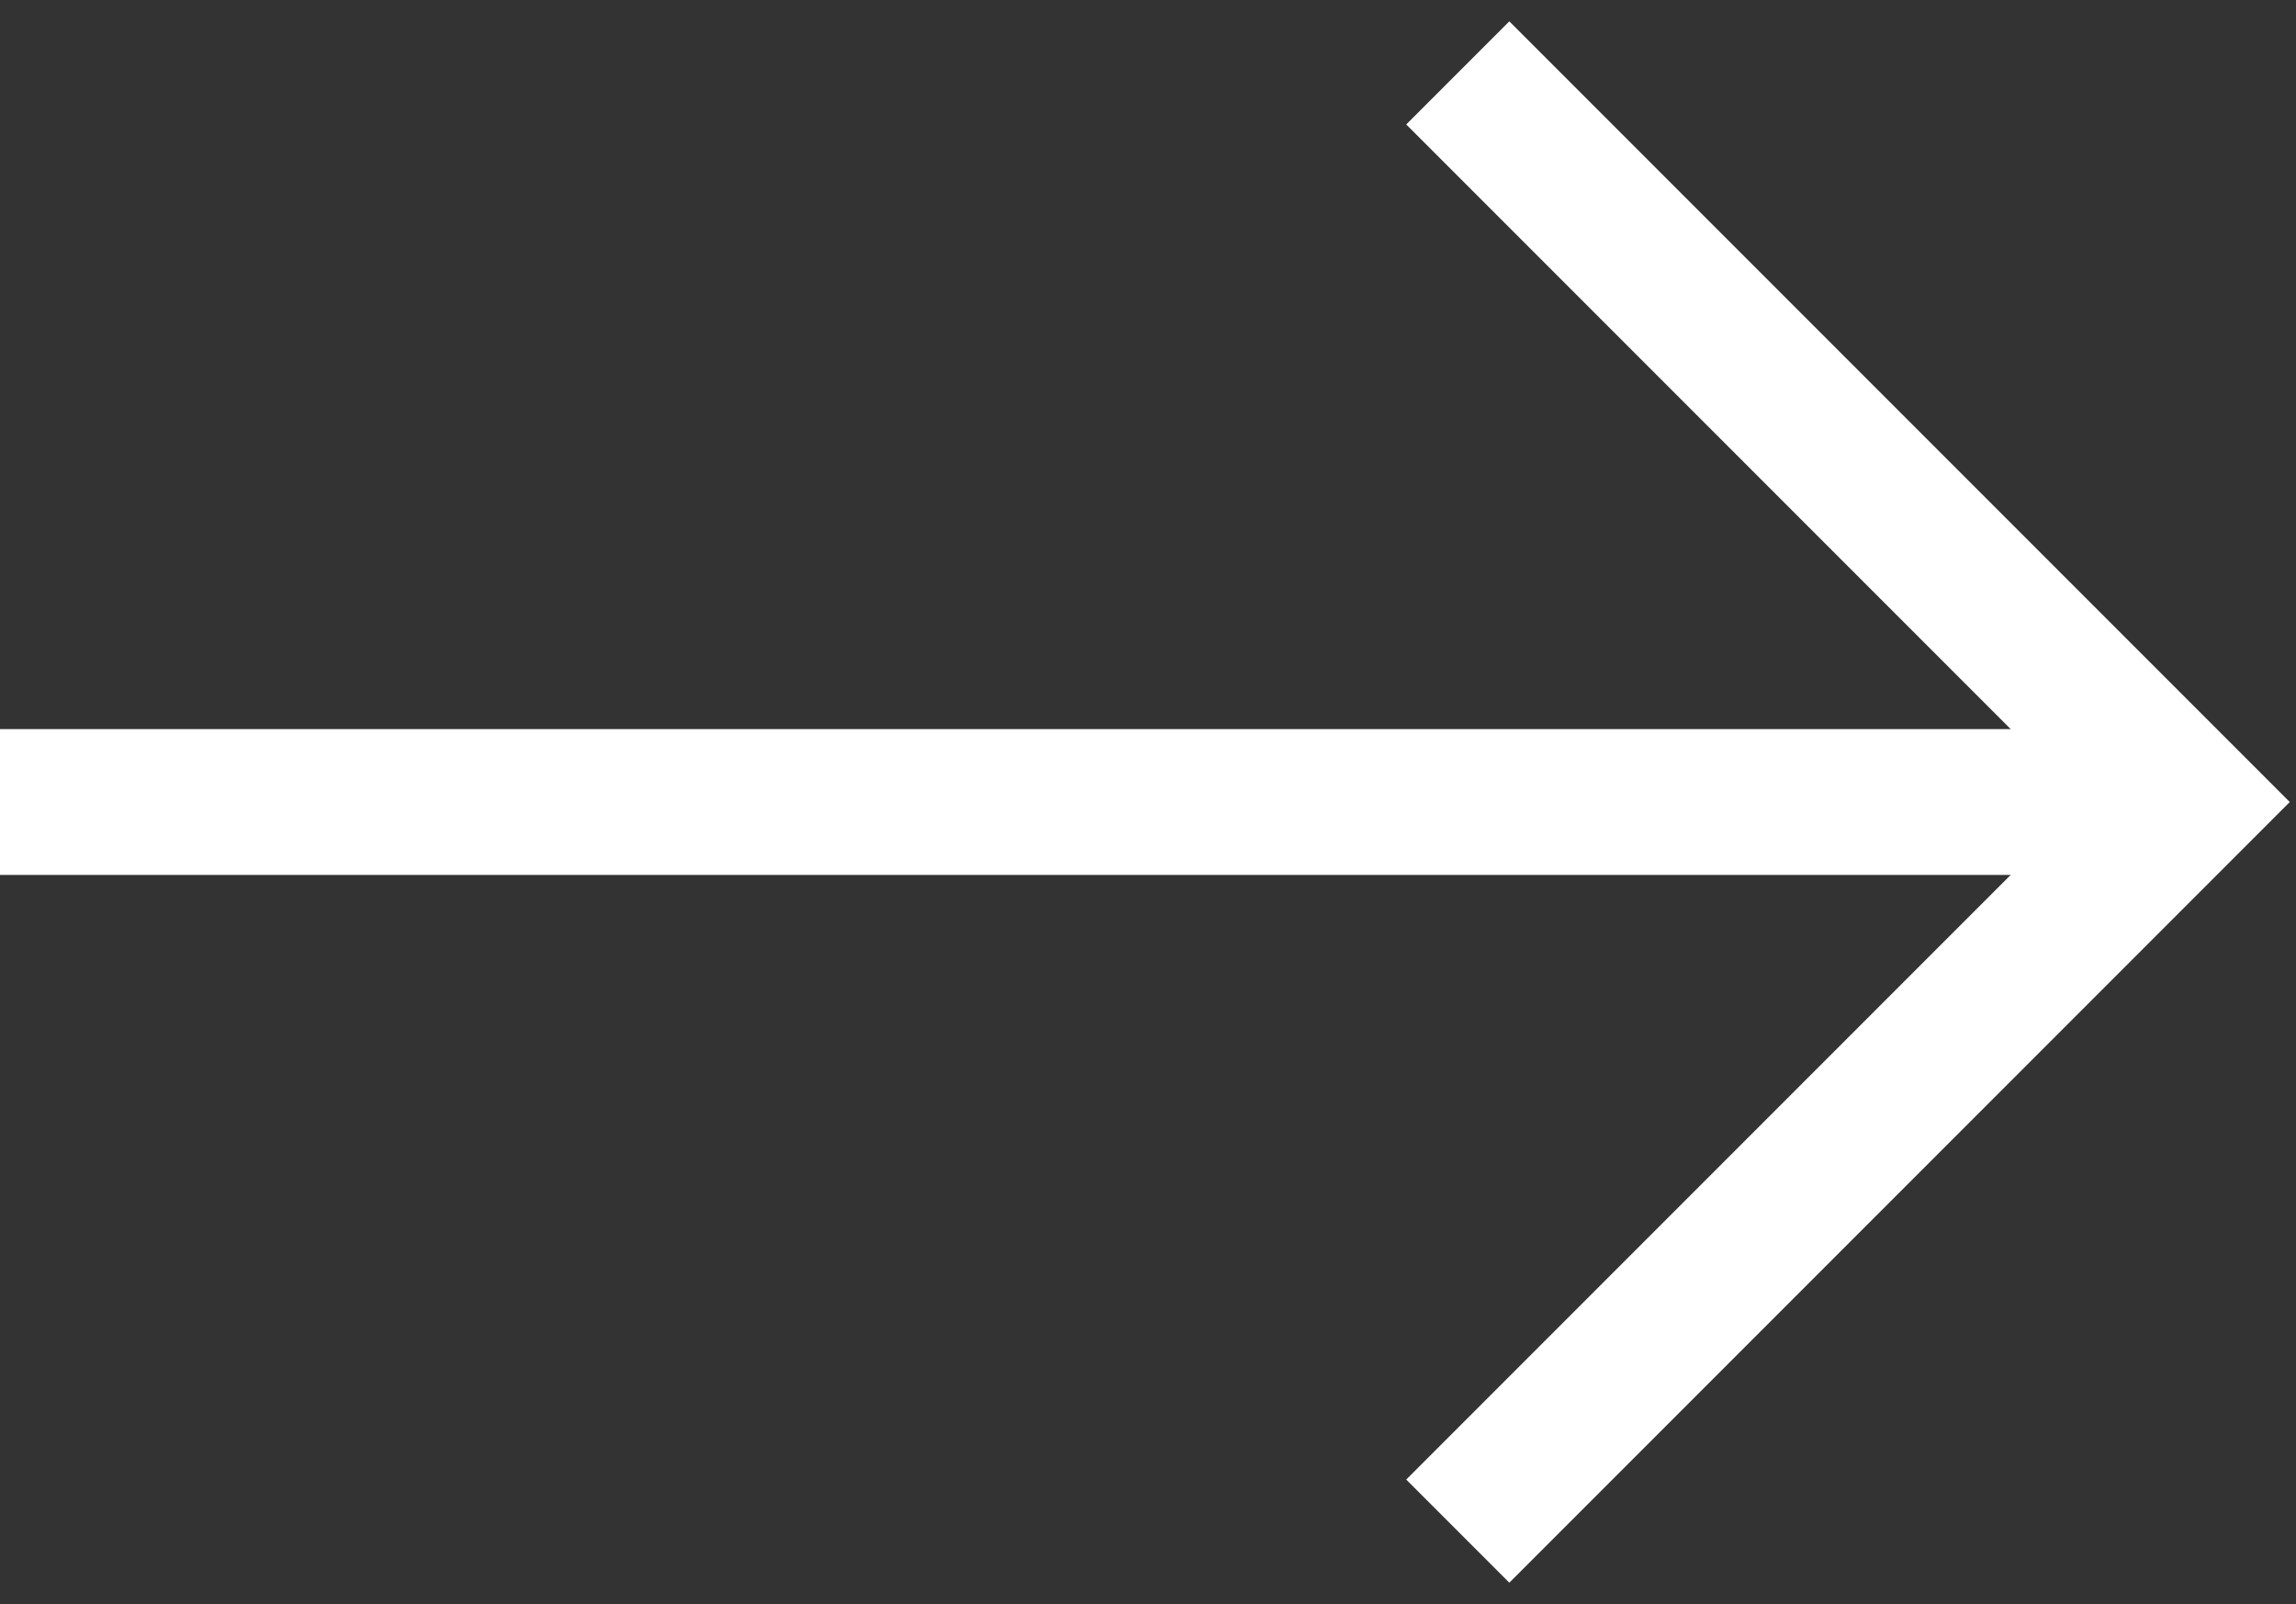 <?xml version="1.0" encoding="UTF-8"?> <svg xmlns="http://www.w3.org/2000/svg" width="63" height="44" viewBox="0 0 63 44" fill="none"><rect x="0" y="0" width="63" height="44" fill="#333333" stroke="none"/> <path d="M0 22H60" stroke="white" stroke-width="4"></path> <path d="M40 42L60 22L40 2" stroke="white" stroke-width="4"></path> </svg> 